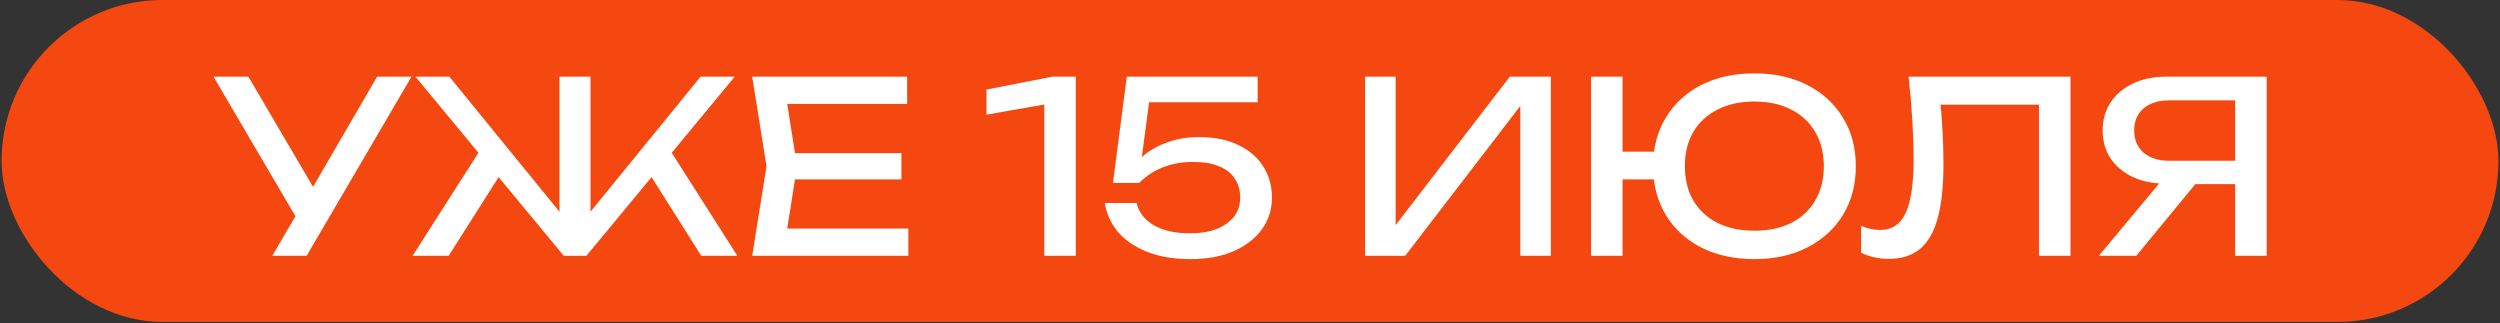 <?xml version="1.0" encoding="UTF-8"?> <svg xmlns="http://www.w3.org/2000/svg" width="356" height="46" viewBox="0 0 356 46" fill="none"><rect x="0" y="0" width="356" height="46" fill="#333333" stroke="none"/> <rect x="0.223" width="355.555" height="45.844" rx="22.922" fill="#F44810"></rect> <path d="M38.772 36.422L42.954 29.282H43.022L53.698 10.922H58.594L43.668 36.422H38.772ZM43.056 32.478L30.408 10.922H35.372L46.048 29.112L43.056 32.478ZM58.756 36.422L68.922 20.51L72.05 23.57L63.89 36.422H58.756ZM99.862 36.422L91.736 23.57L94.864 20.51L104.996 36.422H99.862ZM84.086 32.206L82.794 31.73L99.76 10.922H104.622L83.508 36.422H80.278L59.164 10.922H63.992L80.958 31.73L79.666 32.206V10.922H84.086V32.206ZM128.361 21.802V25.542H110.545V21.802H128.361ZM113.503 23.672L111.701 35.062L109.559 32.546H129.347V36.422H107.111L109.151 23.672L107.111 10.922H129.177V14.798H109.559L111.701 12.282L113.503 23.672ZM153.19 10.922V36.422H148.702V12.282L151.15 14.458L140.474 16.328V12.758L149.824 10.922H153.19ZM160.456 10.922H179.088V14.56H161.918L163.788 13.37L162.36 24.114L161.034 24.148C161.555 23.355 162.258 22.607 163.142 21.904C164.049 21.201 165.137 20.635 166.406 20.204C167.698 19.751 169.149 19.524 170.758 19.524C172.979 19.524 174.861 19.909 176.402 20.68C177.943 21.428 179.111 22.448 179.904 23.74C180.72 25.032 181.128 26.494 181.128 28.126C181.128 29.826 180.652 31.333 179.7 32.648C178.748 33.963 177.399 35.005 175.654 35.776C173.931 36.524 171.88 36.898 169.5 36.898C167.12 36.898 165.057 36.547 163.312 35.844C161.567 35.141 160.184 34.189 159.164 32.988C158.167 31.764 157.555 30.404 157.328 28.908H161.85C162.167 30.245 162.983 31.299 164.298 32.07C165.613 32.841 167.347 33.226 169.5 33.226C170.951 33.226 172.197 33.022 173.24 32.614C174.305 32.183 175.133 31.594 175.722 30.846C176.311 30.075 176.606 29.169 176.606 28.126C176.606 27.106 176.357 26.222 175.858 25.474C175.382 24.703 174.645 24.114 173.648 23.706C172.673 23.275 171.427 23.06 169.908 23.06C168.661 23.06 167.539 23.207 166.542 23.502C165.567 23.797 164.717 24.171 163.992 24.624C163.289 25.077 162.7 25.553 162.224 26.052H158.484L160.456 10.922ZM194.389 36.422V10.922H198.741V34.314L197.211 34.042L214.993 10.922H220.841V36.422H216.489V12.826L218.019 13.098L200.101 36.422H194.389ZM249.819 36.898C246.94 36.898 244.413 36.343 242.237 35.232C240.084 34.121 238.406 32.58 237.205 30.608C236.004 28.613 235.403 26.301 235.403 23.672C235.403 21.043 236.004 18.742 237.205 16.77C238.406 14.775 240.084 13.223 242.237 12.112C244.413 11.001 246.94 10.446 249.819 10.446C252.698 10.446 255.214 11.001 257.367 12.112C259.543 13.223 261.232 14.775 262.433 16.77C263.657 18.742 264.269 21.043 264.269 23.672C264.269 26.301 263.657 28.613 262.433 30.608C261.232 32.58 259.543 34.121 257.367 35.232C255.214 36.343 252.698 36.898 249.819 36.898ZM226.563 36.422V10.922H231.051V36.422H226.563ZM228.977 25.542V21.598H237.715V25.542H228.977ZM249.819 32.852C251.859 32.852 253.616 32.478 255.089 31.73C256.562 30.982 257.696 29.917 258.489 28.534C259.305 27.151 259.713 25.531 259.713 23.672C259.713 21.791 259.305 20.17 258.489 18.81C257.696 17.427 256.562 16.362 255.089 15.614C253.616 14.843 251.859 14.458 249.819 14.458C247.802 14.458 246.045 14.843 244.549 15.614C243.076 16.362 241.931 17.427 241.115 18.81C240.322 20.17 239.925 21.791 239.925 23.672C239.925 25.531 240.322 27.151 241.115 28.534C241.931 29.917 243.076 30.982 244.549 31.73C246.045 32.478 247.802 32.852 249.819 32.852ZM271.786 10.922H294.838V36.422H290.35V12.86L292.39 14.9H274.302L276.206 13.37C276.388 15.229 276.524 16.985 276.614 18.64C276.705 20.295 276.75 21.847 276.75 23.298C276.75 26.471 276.478 29.055 275.934 31.05C275.39 33.045 274.54 34.518 273.384 35.47C272.251 36.399 270.766 36.864 268.93 36.864C268.228 36.864 267.536 36.785 266.856 36.626C266.176 36.49 265.564 36.275 265.02 35.98V32.172C265.972 32.557 266.868 32.75 267.706 32.75C269.384 32.75 270.596 31.957 271.344 30.37C272.115 28.783 272.5 26.211 272.5 22.652C272.5 21.111 272.444 19.354 272.33 17.382C272.217 15.387 272.036 13.234 271.786 10.922ZM319.682 22.89V26.222H308.462L308.428 26.154C306.637 26.154 305.062 25.837 303.702 25.202C302.364 24.567 301.31 23.683 300.54 22.55C299.792 21.417 299.418 20.091 299.418 18.572C299.418 17.053 299.792 15.727 300.54 14.594C301.31 13.438 302.364 12.543 303.702 11.908C305.062 11.251 306.637 10.922 308.428 10.922H322.776V36.422H318.288V12.282L320.294 14.288H308.938C307.374 14.288 306.138 14.673 305.232 15.444C304.348 16.215 303.906 17.257 303.906 18.572C303.906 19.887 304.348 20.941 305.232 21.734C306.138 22.505 307.374 22.89 308.938 22.89H319.682ZM314.038 24.488L304.212 36.422H298.874L308.836 24.488H314.038Z" fill="white"></path> </svg> 